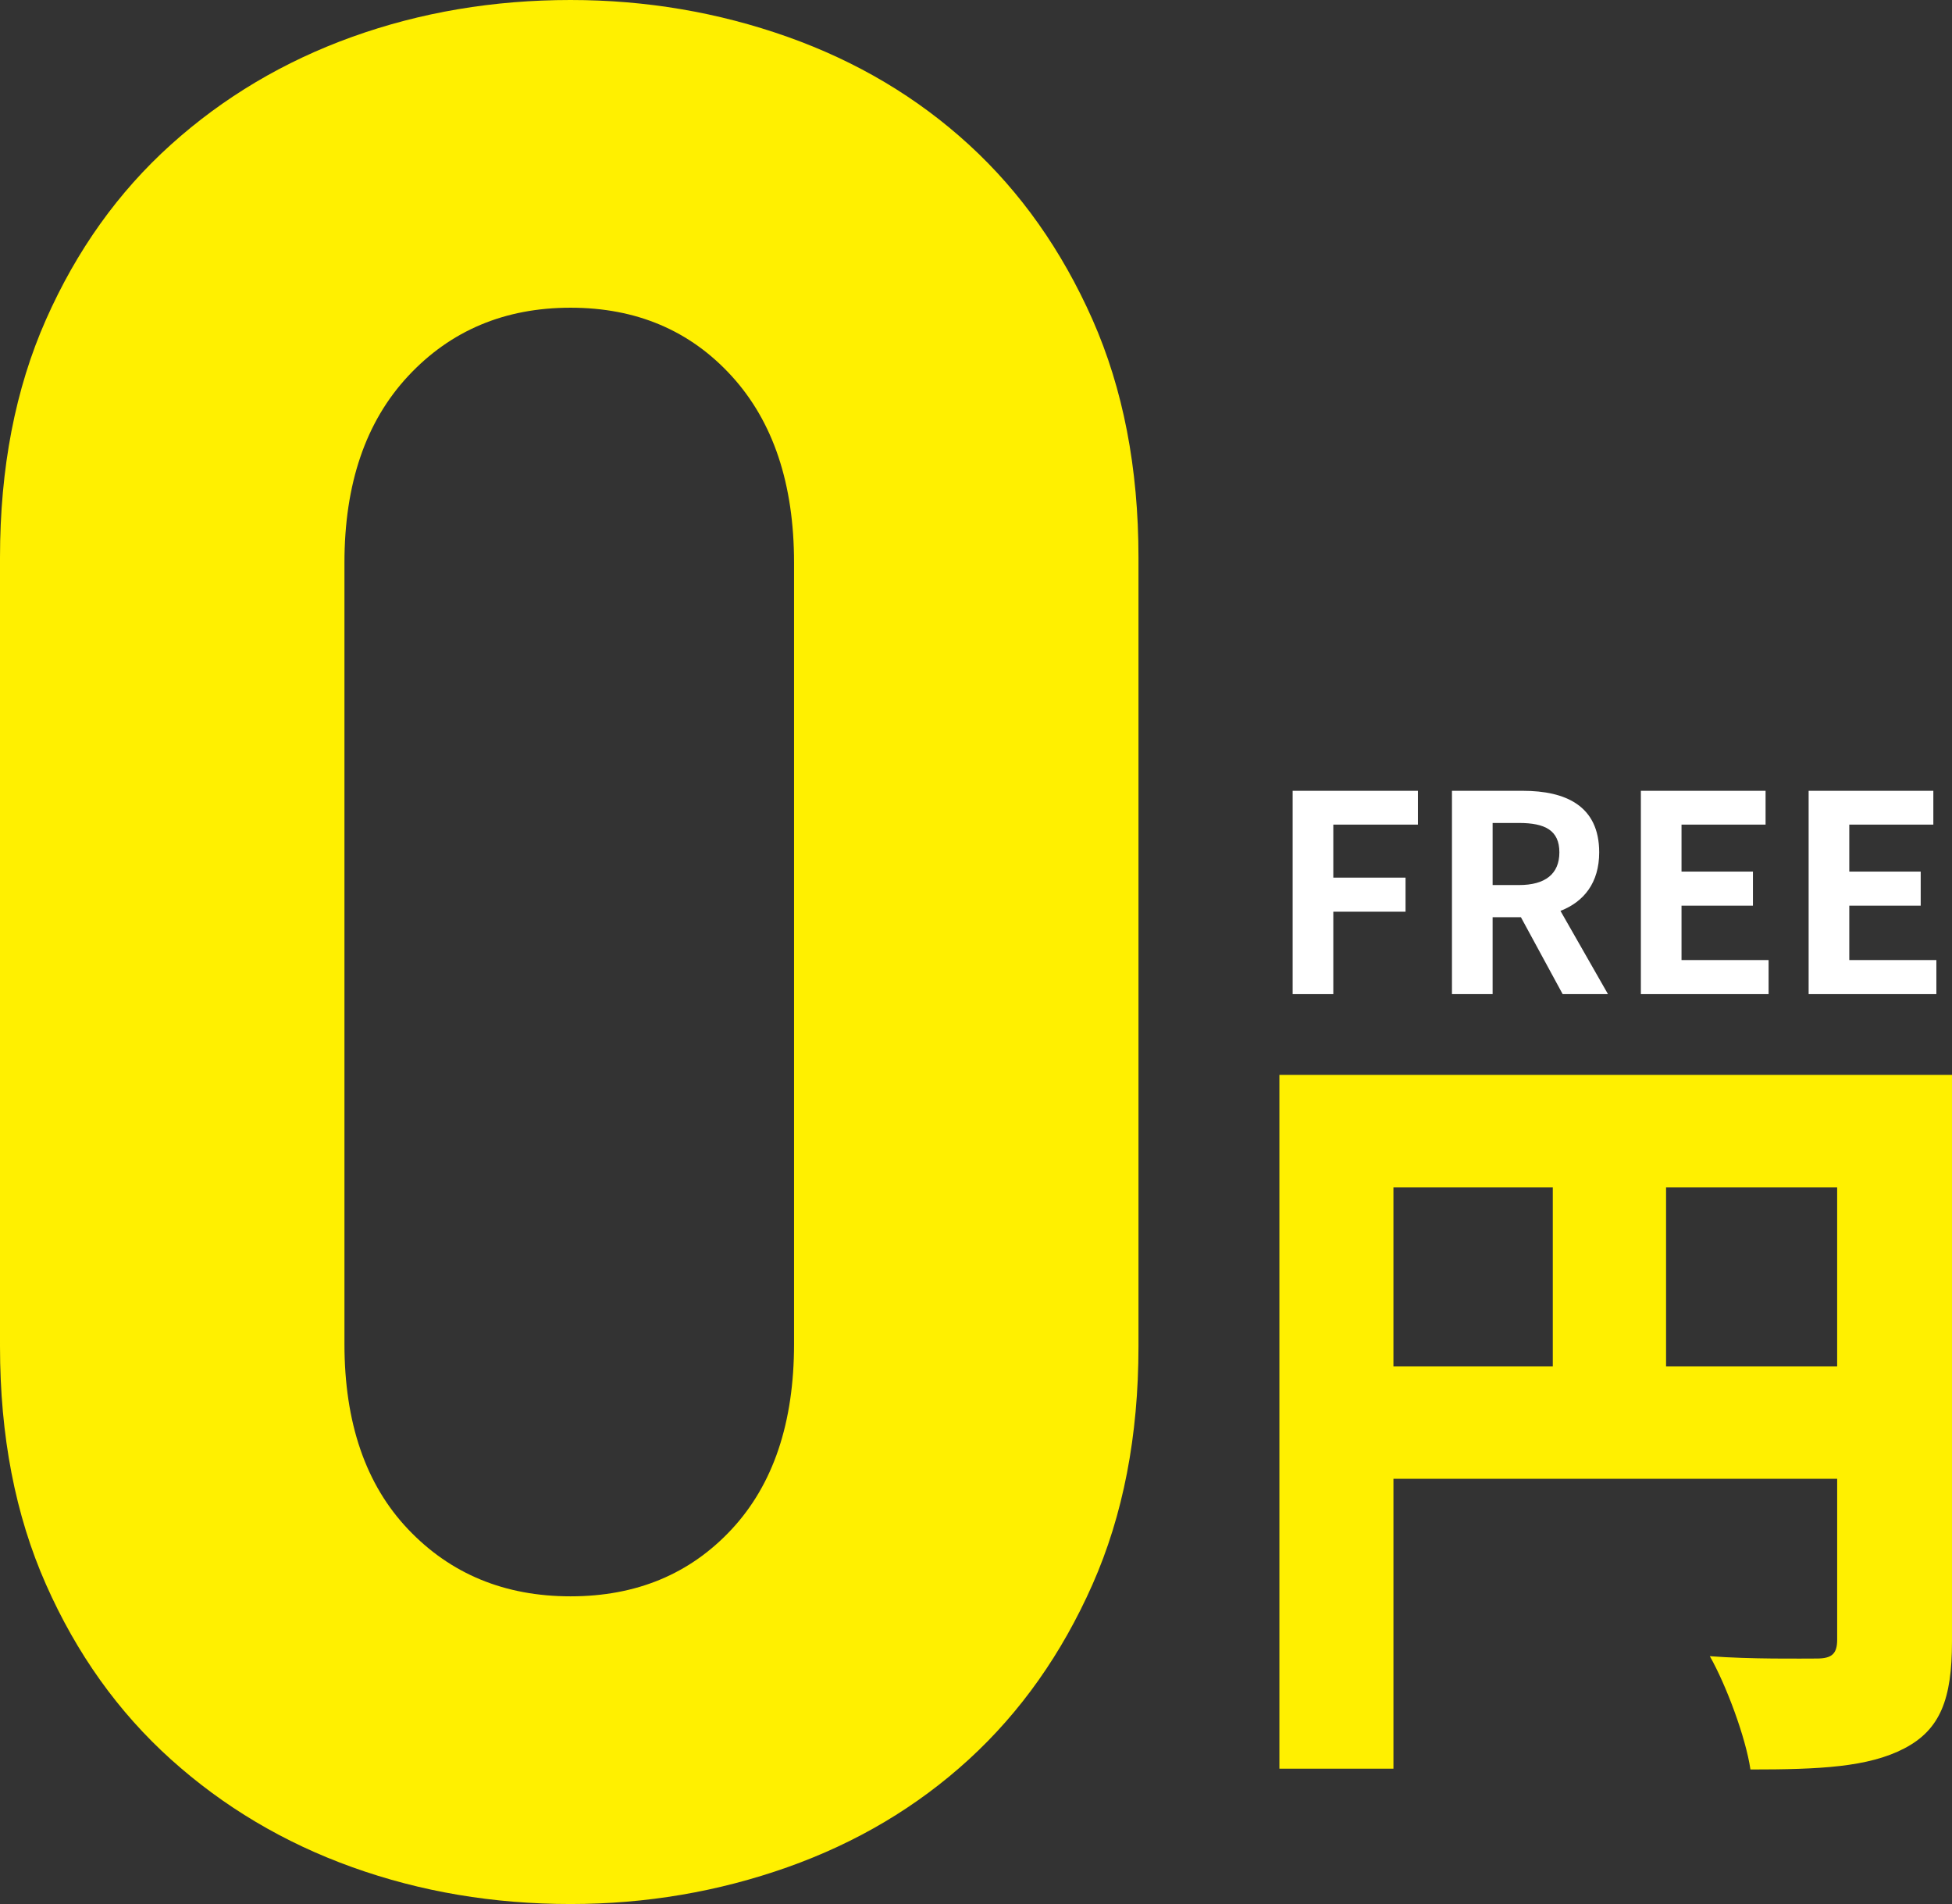 <?xml version="1.0" encoding="UTF-8"?>
<svg id="_レイヤー_1" data-name="レイヤー_1" xmlns="http://www.w3.org/2000/svg" width="207.755" height="202.605" version="1.1" viewBox="0 0 207.755 202.605">
  <rect x="0" y="0" width="207.755" height="202.605" fill="#333333" stroke="none"/>
  <!-- Generator: Adobe Illustrator 29.5.0, SVG Export Plug-In . SVG Version: 2.1.0 Build 137)  -->
  <defs>
    <style>
      .st0 {
        fill: #fff;
      }

      .st1 {
        fill: #fff000;
      }
    </style>
  </defs>
  <g>
    <path class="st1" d="M116.274,168.605c-3.266,7.372-7.652,13.572-13.153,18.609-5.505,5.037-11.941,8.862-19.309,11.474-7.372,2.61-15.068,3.917-23.087,3.917-8.212,0-15.951-1.307-23.227-3.917-7.276-2.611-13.712-6.437-19.309-11.474-5.597-5.037-10.031-11.237-13.292-18.609-3.266-7.368-4.897-15.812-4.897-25.326V59.327c0-9.515,1.631-17.954,4.897-25.326,3.262-7.367,7.696-13.572,13.292-18.609,5.597-5.037,12.033-8.858,19.309-11.474,7.276-2.61,15.015-3.918,23.227-3.918,8.019,0,15.715,1.308,23.087,3.918,7.368,2.615,13.804,6.437,19.309,11.474,5.501,5.037,9.886,11.242,13.153,18.609,3.262,7.372,4.897,15.812,4.897,25.326v83.952c0,9.515-1.635,17.958-4.897,25.326ZM84.512,59.887c0-8.396-2.213-15.016-6.637-19.869-4.425-4.849-10.144-7.275-17.149-7.275s-12.772,2.427-17.289,7.275c-4.521,4.854-6.777,11.474-6.777,19.869v83.112c0,8.396,2.256,14.972,6.777,19.729,4.517,4.757,10.28,7.136,17.289,7.136s12.724-2.379,17.149-7.136c4.425-4.758,6.637-11.334,6.637-19.729V59.887Z"/>
    <g>
      <path class="st0" d="M137.579,84.149h13.332v3.597h-9.005v5.642h7.689v3.626h-7.689v8.771h-4.327v-21.635Z"/>
      <path class="st0" d="M166.317,105.784l-4.444-8.186h-3.011v8.186h-4.327v-21.635h7.543c4.531,0,8.127,1.579,8.127,6.549,0,3.245-1.637,5.263-4.122,6.228l5.058,8.858h-4.824ZM158.862,94.178h2.807c2.778,0,4.298-1.17,4.298-3.479,0-2.339-1.52-3.128-4.298-3.128h-2.807v6.607Z"/>
      <path class="st0" d="M174.64,84.149h13.273v3.597h-8.946v4.999h7.601v3.625h-7.601v5.789h9.268v3.625h-13.595v-21.635Z"/>
      <path class="st0" d="M192.496,84.149h13.273v3.597h-8.946v4.999h7.601v3.625h-7.601v5.789h9.268v3.625h-13.595v-21.635Z"/>
    </g>
  </g>
  <path class="st1" d="M207.755,174.653c0,6.153-1.247,9.396-5.072,11.392-3.825,1.995-8.98,2.244-16.38,2.244-.499-3.408-2.578-8.979-4.323-12.056,4.323.333,9.811.249,11.391.249s2.162-.498,2.162-1.995v-17.128h-47.226v30.847h-12.139v-73.833h71.588v60.28ZM148.306,145.387h16.961v-19.04h-16.961v19.04ZM195.532,145.387v-19.04h-18.209v19.04h18.209Z"/>
</svg>